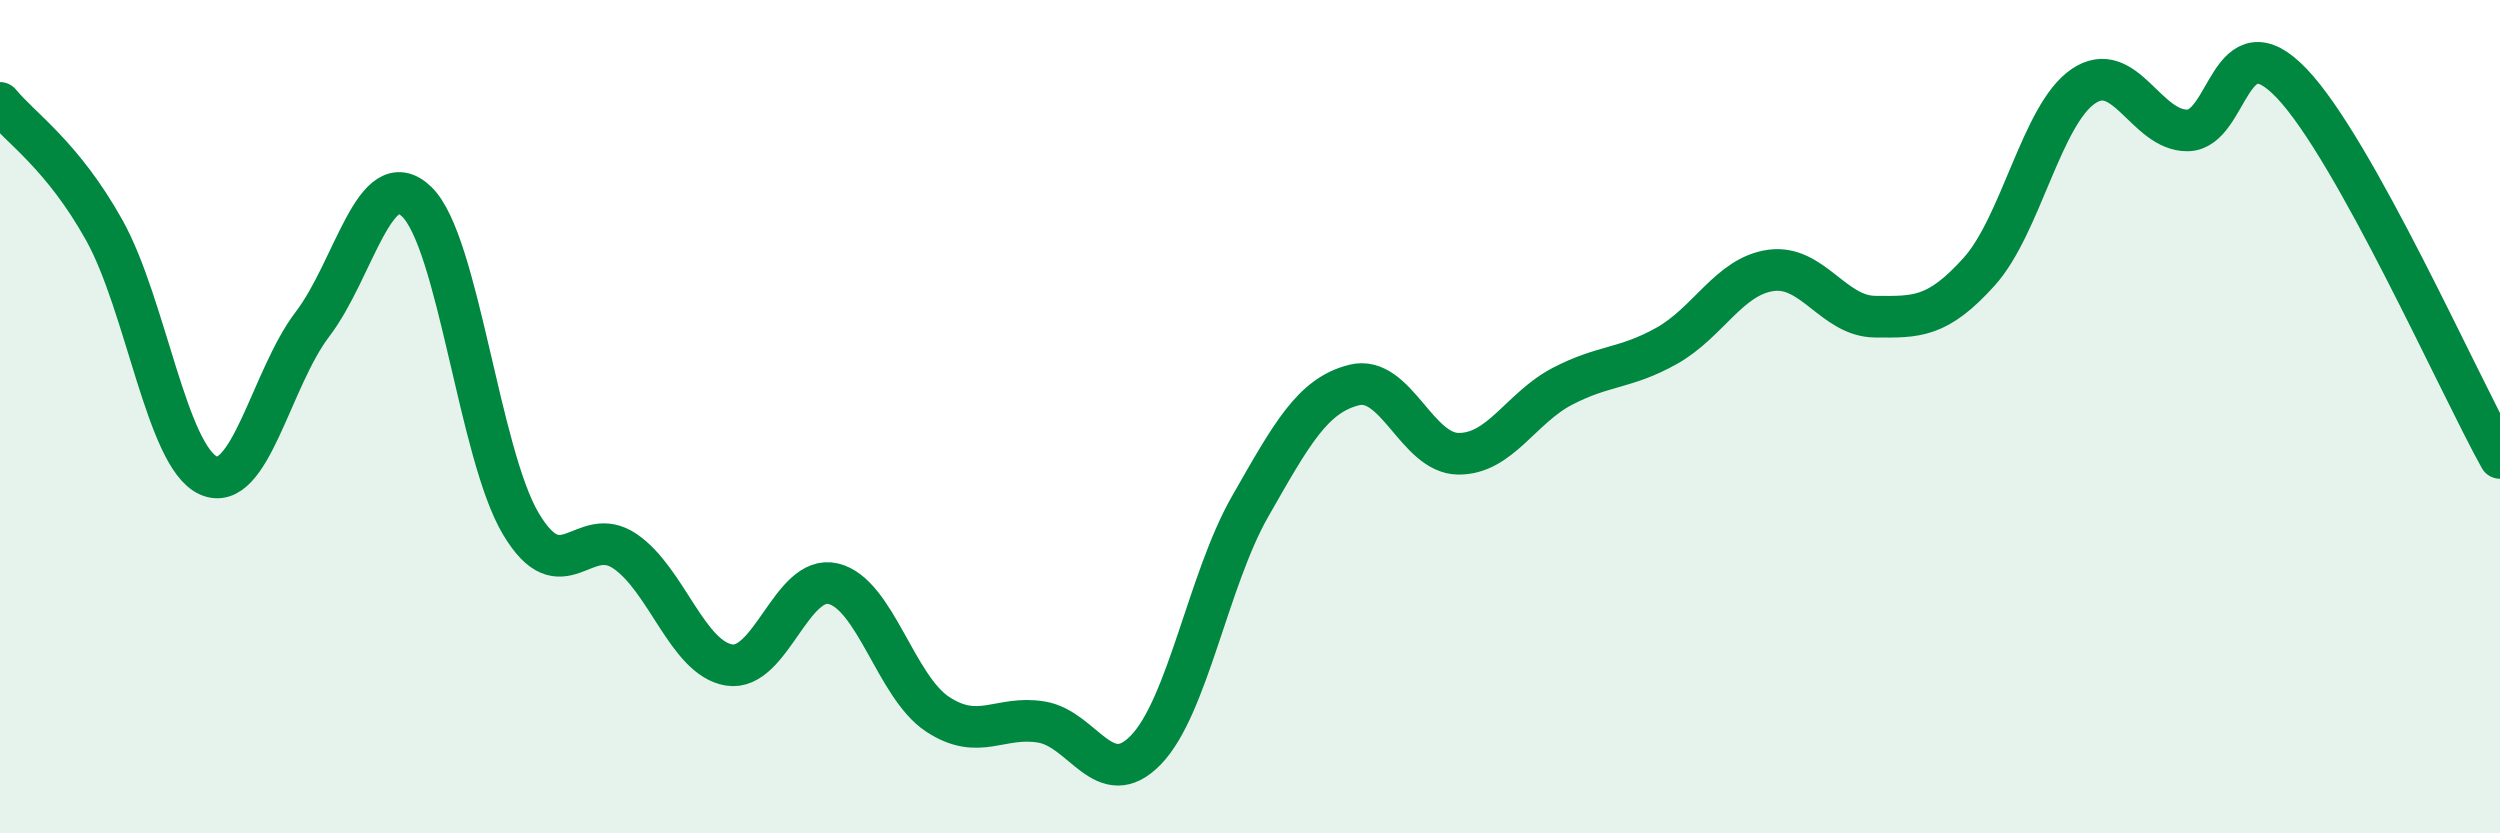 
    <svg width="60" height="20" viewBox="0 0 60 20" xmlns="http://www.w3.org/2000/svg">
      <path
        d="M 0,2.47 C 0.5,3.08 1.5,3.73 2.5,5.52 C 3.5,7.31 4,10.96 5,11.41 C 6,11.86 6.5,9.09 7.5,7.78 C 8.5,6.47 9,3.88 10,4.84 C 11,5.8 11.5,10.89 12.5,12.57 C 13.5,14.25 14,12.55 15,13.23 C 16,13.91 16.5,15.8 17.5,15.96 C 18.5,16.12 19,13.77 20,14.01 C 21,14.25 21.5,16.48 22.5,17.14 C 23.5,17.8 24,17.16 25,17.33 C 26,17.5 26.5,19.03 27.5,18 C 28.5,16.97 29,13.91 30,12.16 C 31,10.41 31.5,9.49 32.5,9.24 C 33.5,8.99 34,10.88 35,10.89 C 36,10.9 36.5,9.79 37.5,9.27 C 38.5,8.75 39,8.86 40,8.3 C 41,7.74 41.5,6.63 42.5,6.49 C 43.5,6.35 44,7.59 45,7.6 C 46,7.61 46.5,7.63 47.5,6.52 C 48.5,5.41 49,2.75 50,2.07 C 51,1.39 51.5,3.14 52.5,3.13 C 53.5,3.12 53.5,0.43 55,2 C 56.5,3.57 59,9.19 60,10.99L60 20L0 20Z"
        fill="#008740"
        opacity="0.1"
        stroke-linecap="round"
        stroke-linejoin="round"
      />
      <path
        d="M 0,2.47 C 0.5,3.08 1.5,3.73 2.5,5.52 C 3.5,7.31 4,10.96 5,11.41 C 6,11.86 6.5,9.09 7.5,7.78 C 8.5,6.47 9,3.88 10,4.84 C 11,5.8 11.5,10.89 12.5,12.57 C 13.5,14.25 14,12.55 15,13.23 C 16,13.91 16.5,15.8 17.5,15.96 C 18.5,16.12 19,13.77 20,14.01 C 21,14.25 21.5,16.48 22.5,17.14 C 23.5,17.8 24,17.16 25,17.33 C 26,17.5 26.5,19.03 27.5,18 C 28.5,16.97 29,13.91 30,12.16 C 31,10.41 31.5,9.49 32.5,9.24 C 33.5,8.99 34,10.88 35,10.89 C 36,10.9 36.5,9.79 37.5,9.27 C 38.5,8.75 39,8.86 40,8.3 C 41,7.74 41.5,6.63 42.5,6.49 C 43.5,6.35 44,7.59 45,7.6 C 46,7.61 46.5,7.63 47.5,6.52 C 48.5,5.41 49,2.75 50,2.07 C 51,1.39 51.5,3.14 52.5,3.13 C 53.5,3.12 53.5,0.43 55,2 C 56.5,3.57 59,9.19 60,10.99"
        stroke="#008740"
        stroke-width="1"
        fill="none"
        stroke-linecap="round"
        stroke-linejoin="round"
      />
    </svg>
  